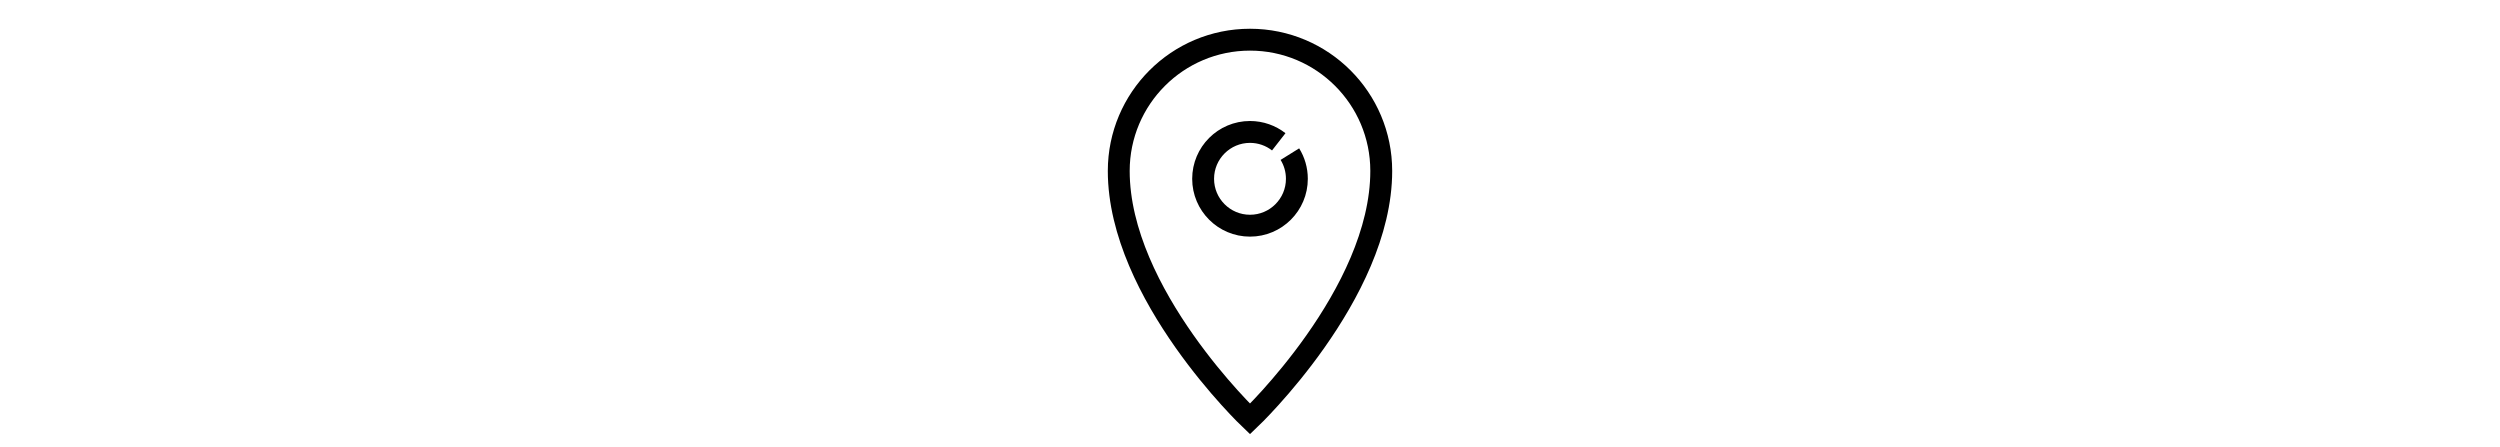 <?xml version="1.0" encoding="UTF-8"?><svg id="HEAD" xmlns="http://www.w3.org/2000/svg" viewBox="0 0 400 71.56"><path d="m200,6.35c11.6,0,21,9.4,21,21,0,19.72-21,39.69-21,39.69,0,0-21-19.97-21-39.69,0-11.6,9.4-21,21-21" style="fill:none; stroke:#000; stroke-miterlimit:10; stroke-width:3.5px;"/><path d="m204.6,22.69c-1.27-.99-2.87-1.58-4.6-1.58-4.14,0-7.5,3.36-7.5,7.5s3.36,7.5,7.5,7.5,7.5-3.36,7.5-7.5c0-1.45-.41-2.81-1.12-3.95" style="fill:none; stroke:#000; stroke-miterlimit:10; stroke-width:3.5px;"/></svg>